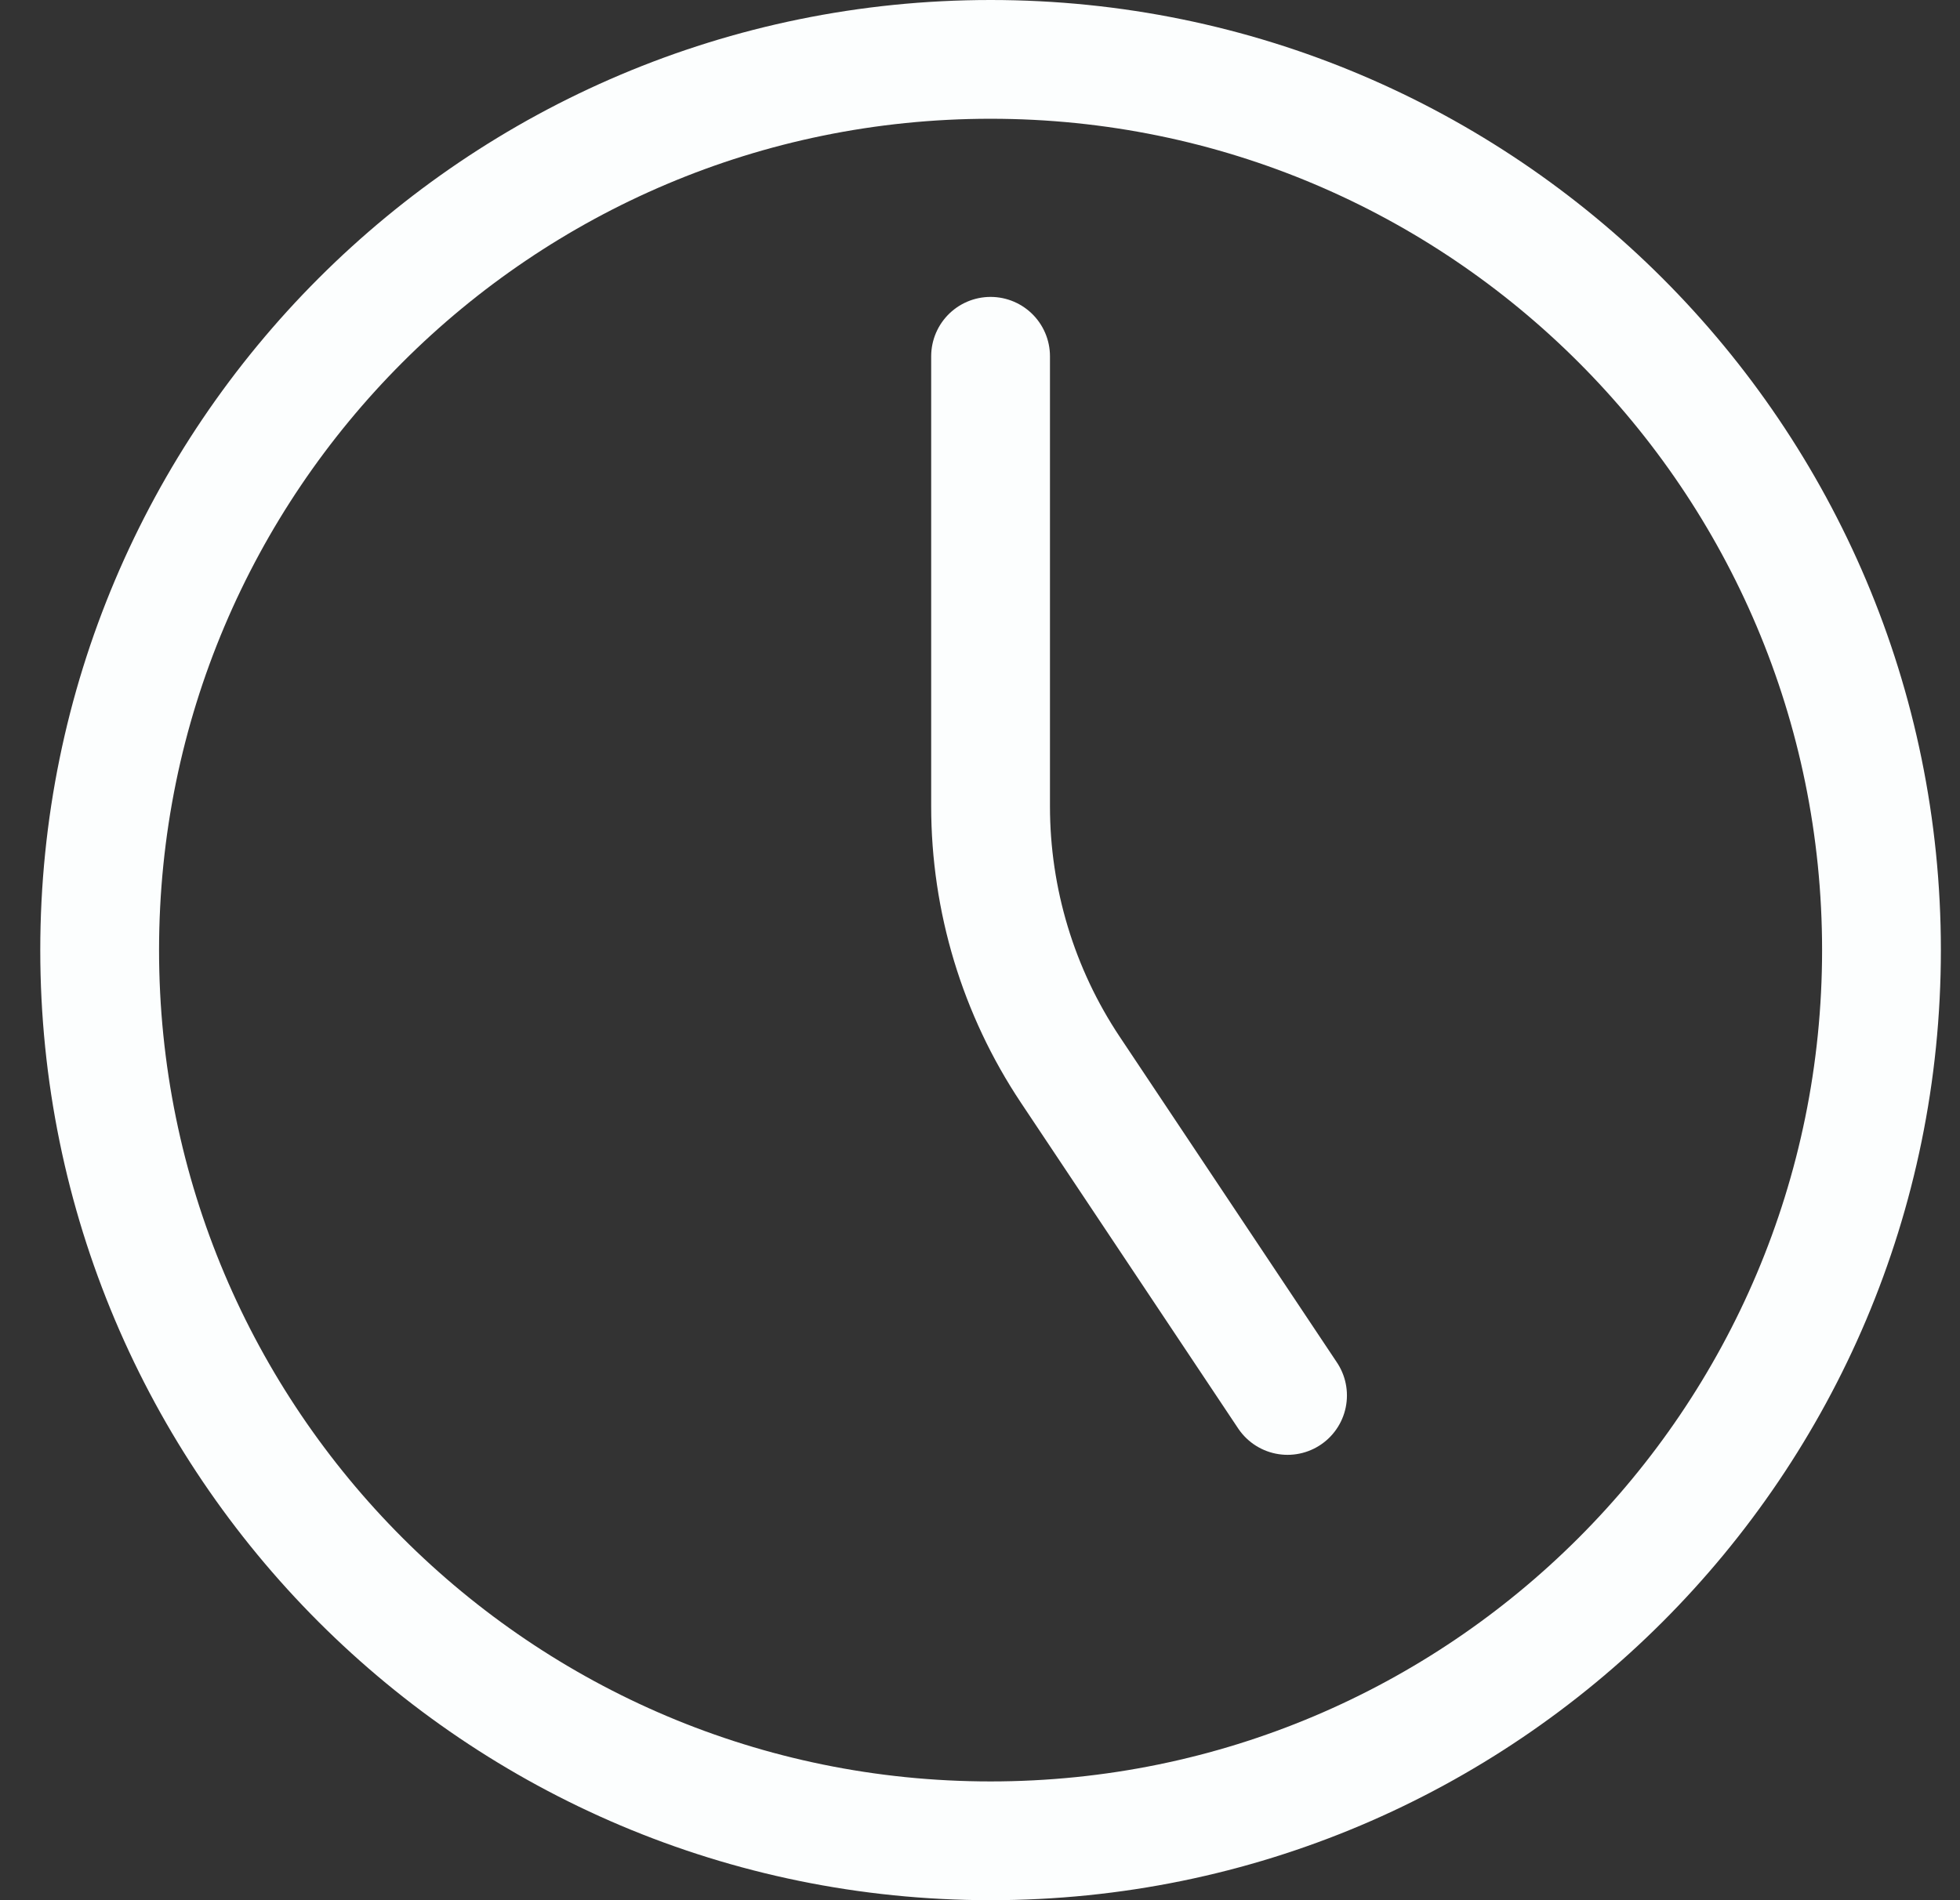 <svg width="33" height="32" viewBox="0 0 33 32" fill="none" xmlns="http://www.w3.org/2000/svg">
<rect x="0" y="0" width="33" height="32" fill="#333333" stroke="none"/>
<path d="M16.678 31C24.962 31 31.678 24.284 31.678 16C31.678 7.716 24.962 1 16.678 1C8.393 1 1.678 7.716 1.678 16C1.678 24.284 8.393 31 16.678 31Z" stroke="#FCFEFE" stroke-width="2" stroke-linecap="round"/>
<path d="M21.678 23.5L18.021 18.015C17.145 16.701 16.678 15.157 16.678 13.578V6" stroke="#FCFEFE" stroke-width="2" stroke-linecap="round"/>
</svg>
